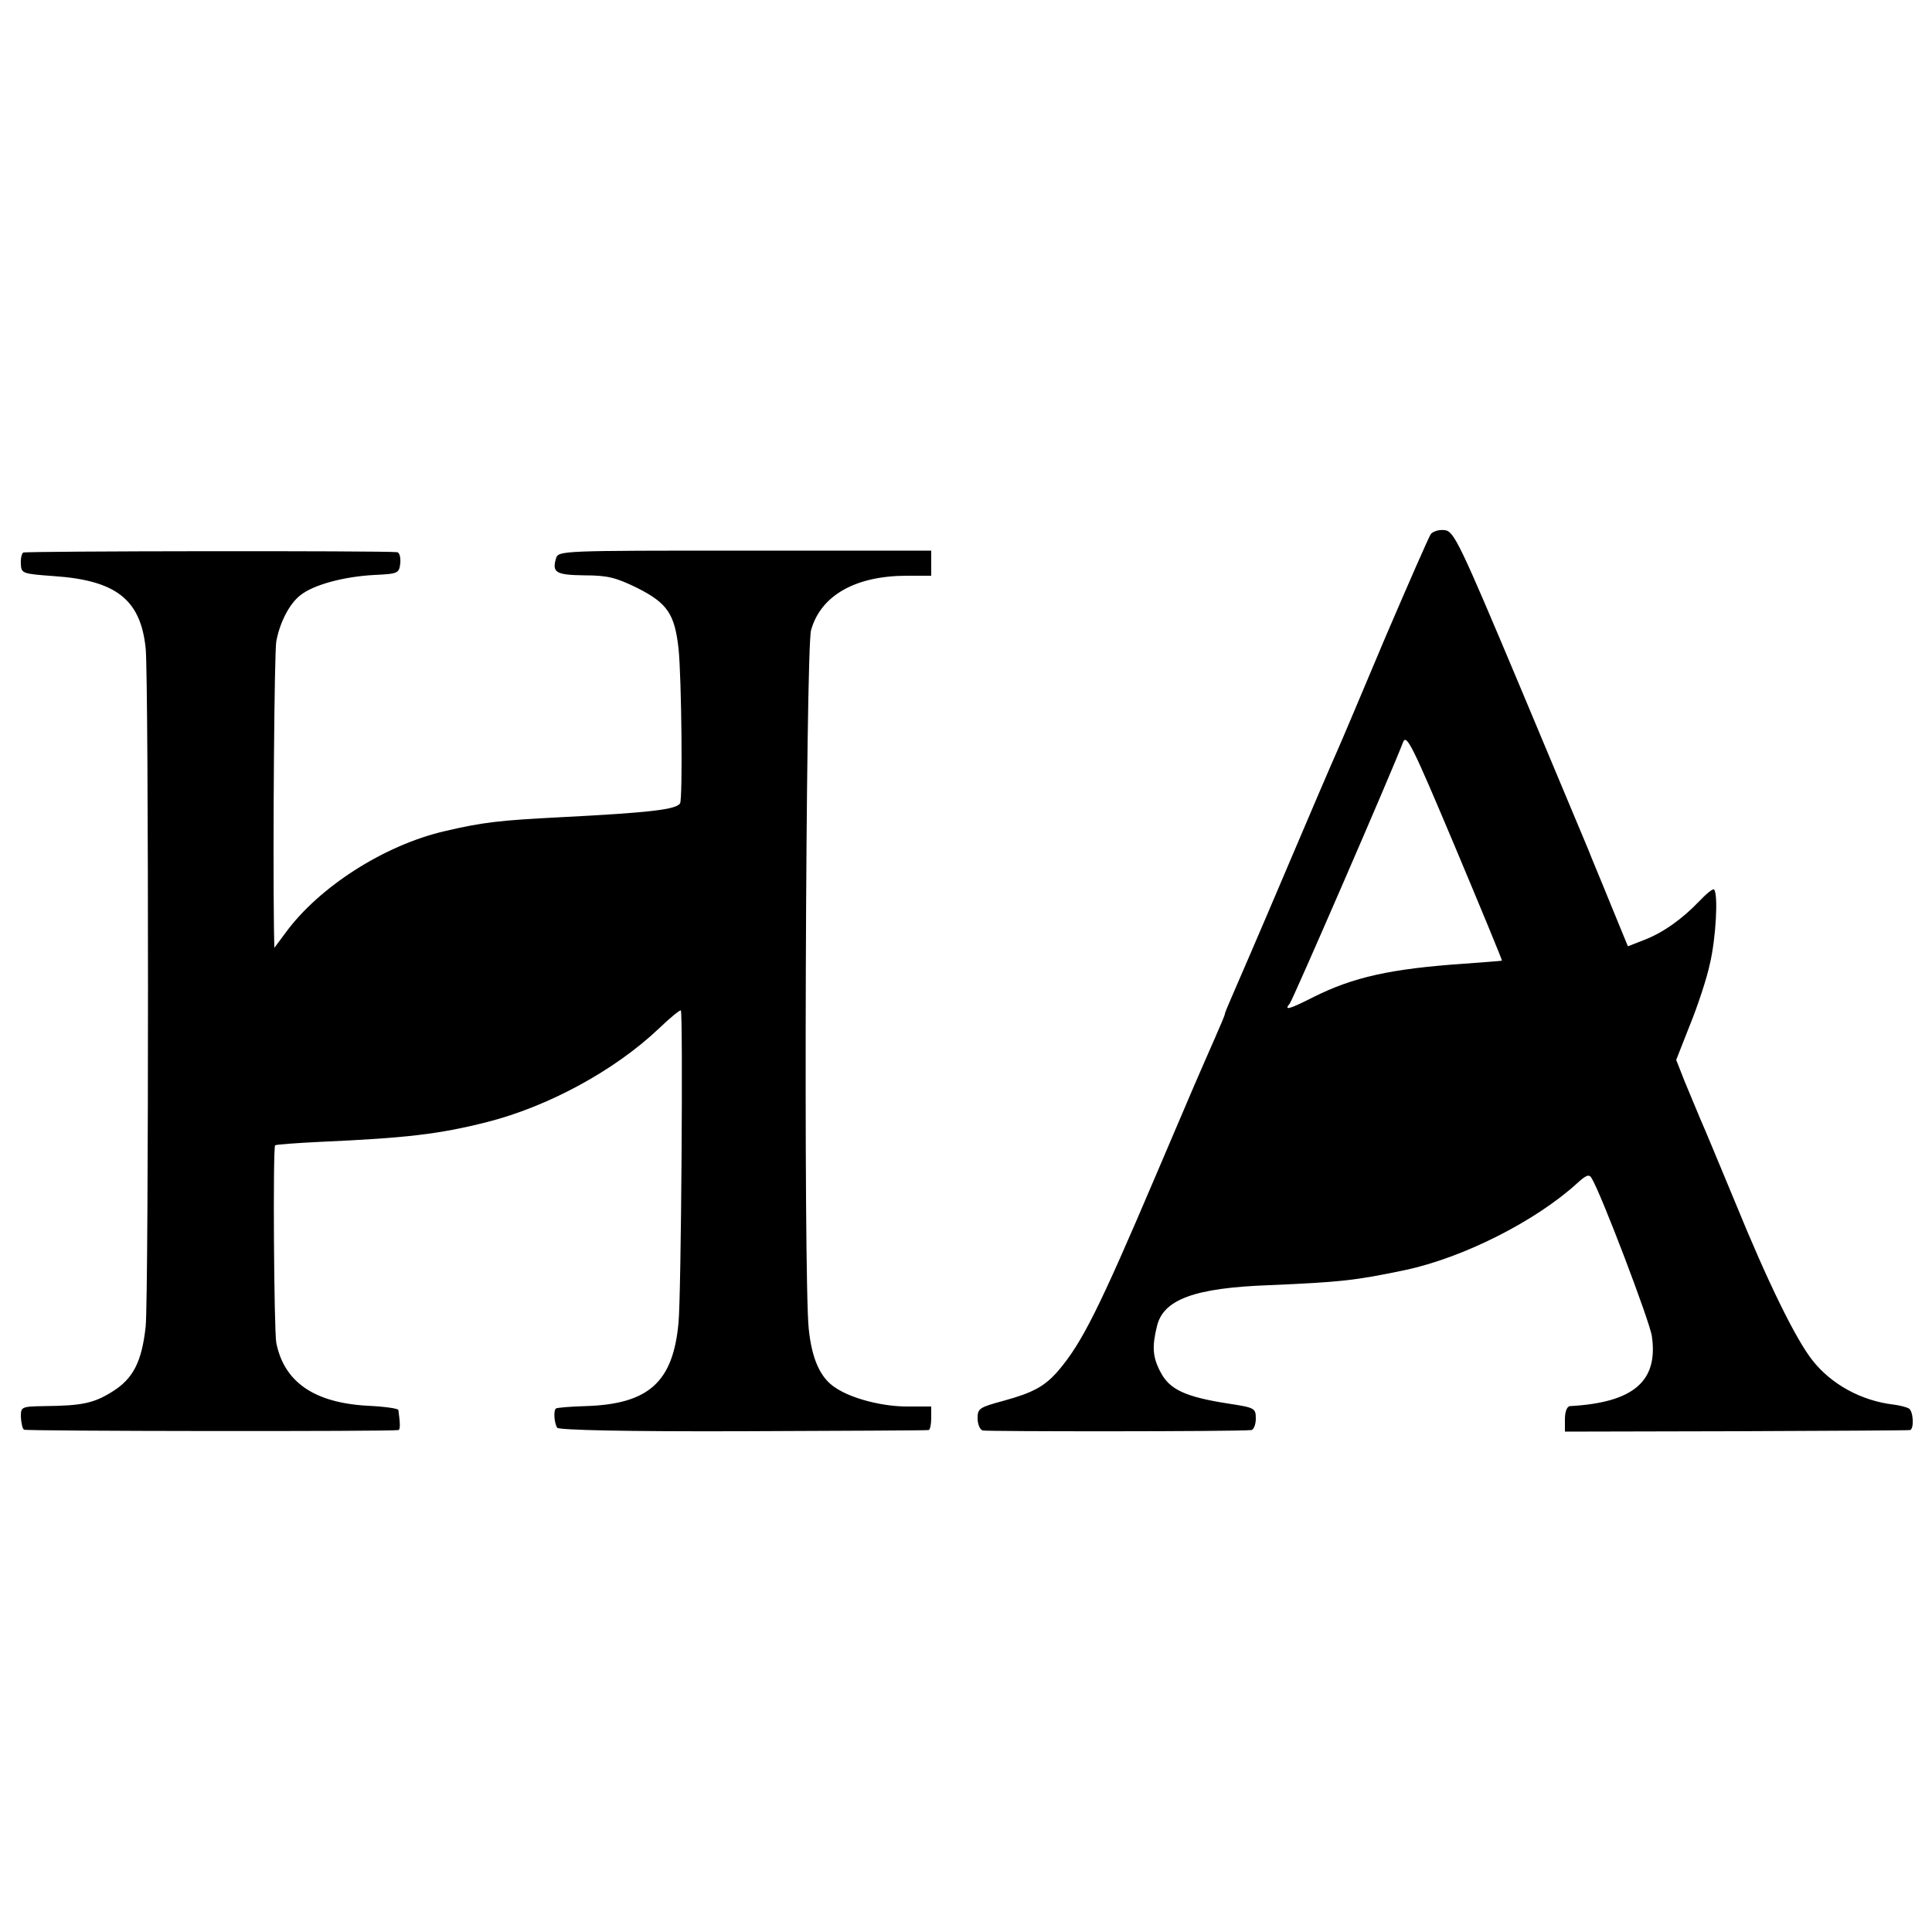 <?xml version="1.0" standalone="no"?>
<!DOCTYPE svg PUBLIC "-//W3C//DTD SVG 20010904//EN"
 "http://www.w3.org/TR/2001/REC-SVG-20010904/DTD/svg10.dtd">
<svg version="1.0" xmlns="http://www.w3.org/2000/svg"
 width="500pt" height="500pt" viewBox="0 0 500 500"
 preserveAspectRatio="xMidYMid meet">
<g transform="translate(0,500) scale(0.1,-0.1)"
fill="#000000" stroke="none">
<path d="M3703 3618 c-5 -7 -58 -128 -118 -268 -59 -140 -115 -273 -125 -295
-10 -22 -71 -164 -135 -315 -64 -151 -126 -294 -136 -317 -10 -23 -19 -44 -19
-47 0 -3 -12 -31 -26 -63 -43 -98 -49 -111 -154 -358 -146 -343 -190 -430
-250 -501 -36 -42 -66 -58 -142 -79 -63 -17 -68 -20 -68 -45 0 -16 6 -30 13
-32 10 -3 658 -3 695 1 6 0 12 14 12 29 0 28 -2 29 -74 40 -108 17 -149 36
-172 80 -21 39 -23 66 -10 119 16 70 97 100 291 107 185 8 222 12 351 39 151
32 339 127 447 226 22 20 30 23 36 12 24 -38 151 -372 156 -409 17 -117 -48
-172 -212 -181 -8 -1 -13 -15 -13 -34 l0 -32 443 1 c243 1 445 2 450 3 11 2 9
49 -3 56 -5 3 -23 8 -40 10 -83 10 -160 52 -209 114 -43 54 -115 200 -201 411
-40 96 -80 193 -90 215 -9 22 -27 65 -40 96 l-22 56 35 89 c20 49 44 121 52
159 16 67 22 181 11 193 -3 3 -20 -11 -38 -30 -44 -46 -94 -82 -144 -101 l-41
-16 -46 112 c-25 62 -51 123 -56 137 -6 14 -86 205 -178 425 -156 371 -170
400 -194 403 -14 2 -30 -3 -36 -10z m184 -1104 c-1 -1 -45 -4 -97 -8 -191 -13
-288 -35 -390 -86 -65 -33 -78 -36 -62 -17 8 10 266 604 293 676 9 23 24 -8
134 -269 68 -162 123 -295 122 -296z"/>
<path d="M60 3570 c-4 -3 -7 -16 -6 -30 1 -24 4 -25 86 -31 161 -11 224 -61
237 -187 8 -80 8 -1672 0 -1755 -10 -91 -32 -135 -87 -169 -48 -30 -79 -36
-176 -37 -59 -1 -60 -2 -60 -28 1 -16 4 -30 8 -33 5 -4 949 -5 969 -1 5 1 5
16 0 52 -1 4 -37 9 -81 11 -138 8 -215 62 -235 163 -6 34 -9 504 -3 511 3 2
56 6 119 9 223 10 306 20 429 51 158 40 330 133 445 242 29 28 55 49 57 47 6
-6 1 -737 -6 -808 -14 -154 -77 -211 -241 -216 -38 -1 -72 -4 -76 -6 -7 -5 -5
-37 3 -50 4 -6 179 -10 480 -9 260 1 476 2 481 3 4 0 7 15 7 31 l0 30 -63 0
c-63 0 -142 20 -184 48 -40 25 -62 75 -70 153 -14 131 -8 1758 6 1808 25 90
115 141 248 141 l63 0 0 33 0 32 -482 0 c-475 0 -483 0 -489 -20 -11 -37 0
-43 74 -44 60 0 82 -6 137 -33 77 -39 96 -67 106 -156 8 -76 11 -391 4 -401
-10 -16 -76 -24 -310 -36 -157 -8 -201 -13 -299 -36 -156 -36 -325 -144 -412
-263 l-29 -39 -1 49 c-3 223 1 716 6 744 9 49 34 98 63 120 34 27 113 48 191
52 61 3 64 4 67 31 1 15 -2 28 -9 28 -39 4 -960 3 -967 -1z"/>
</g>
</svg>
